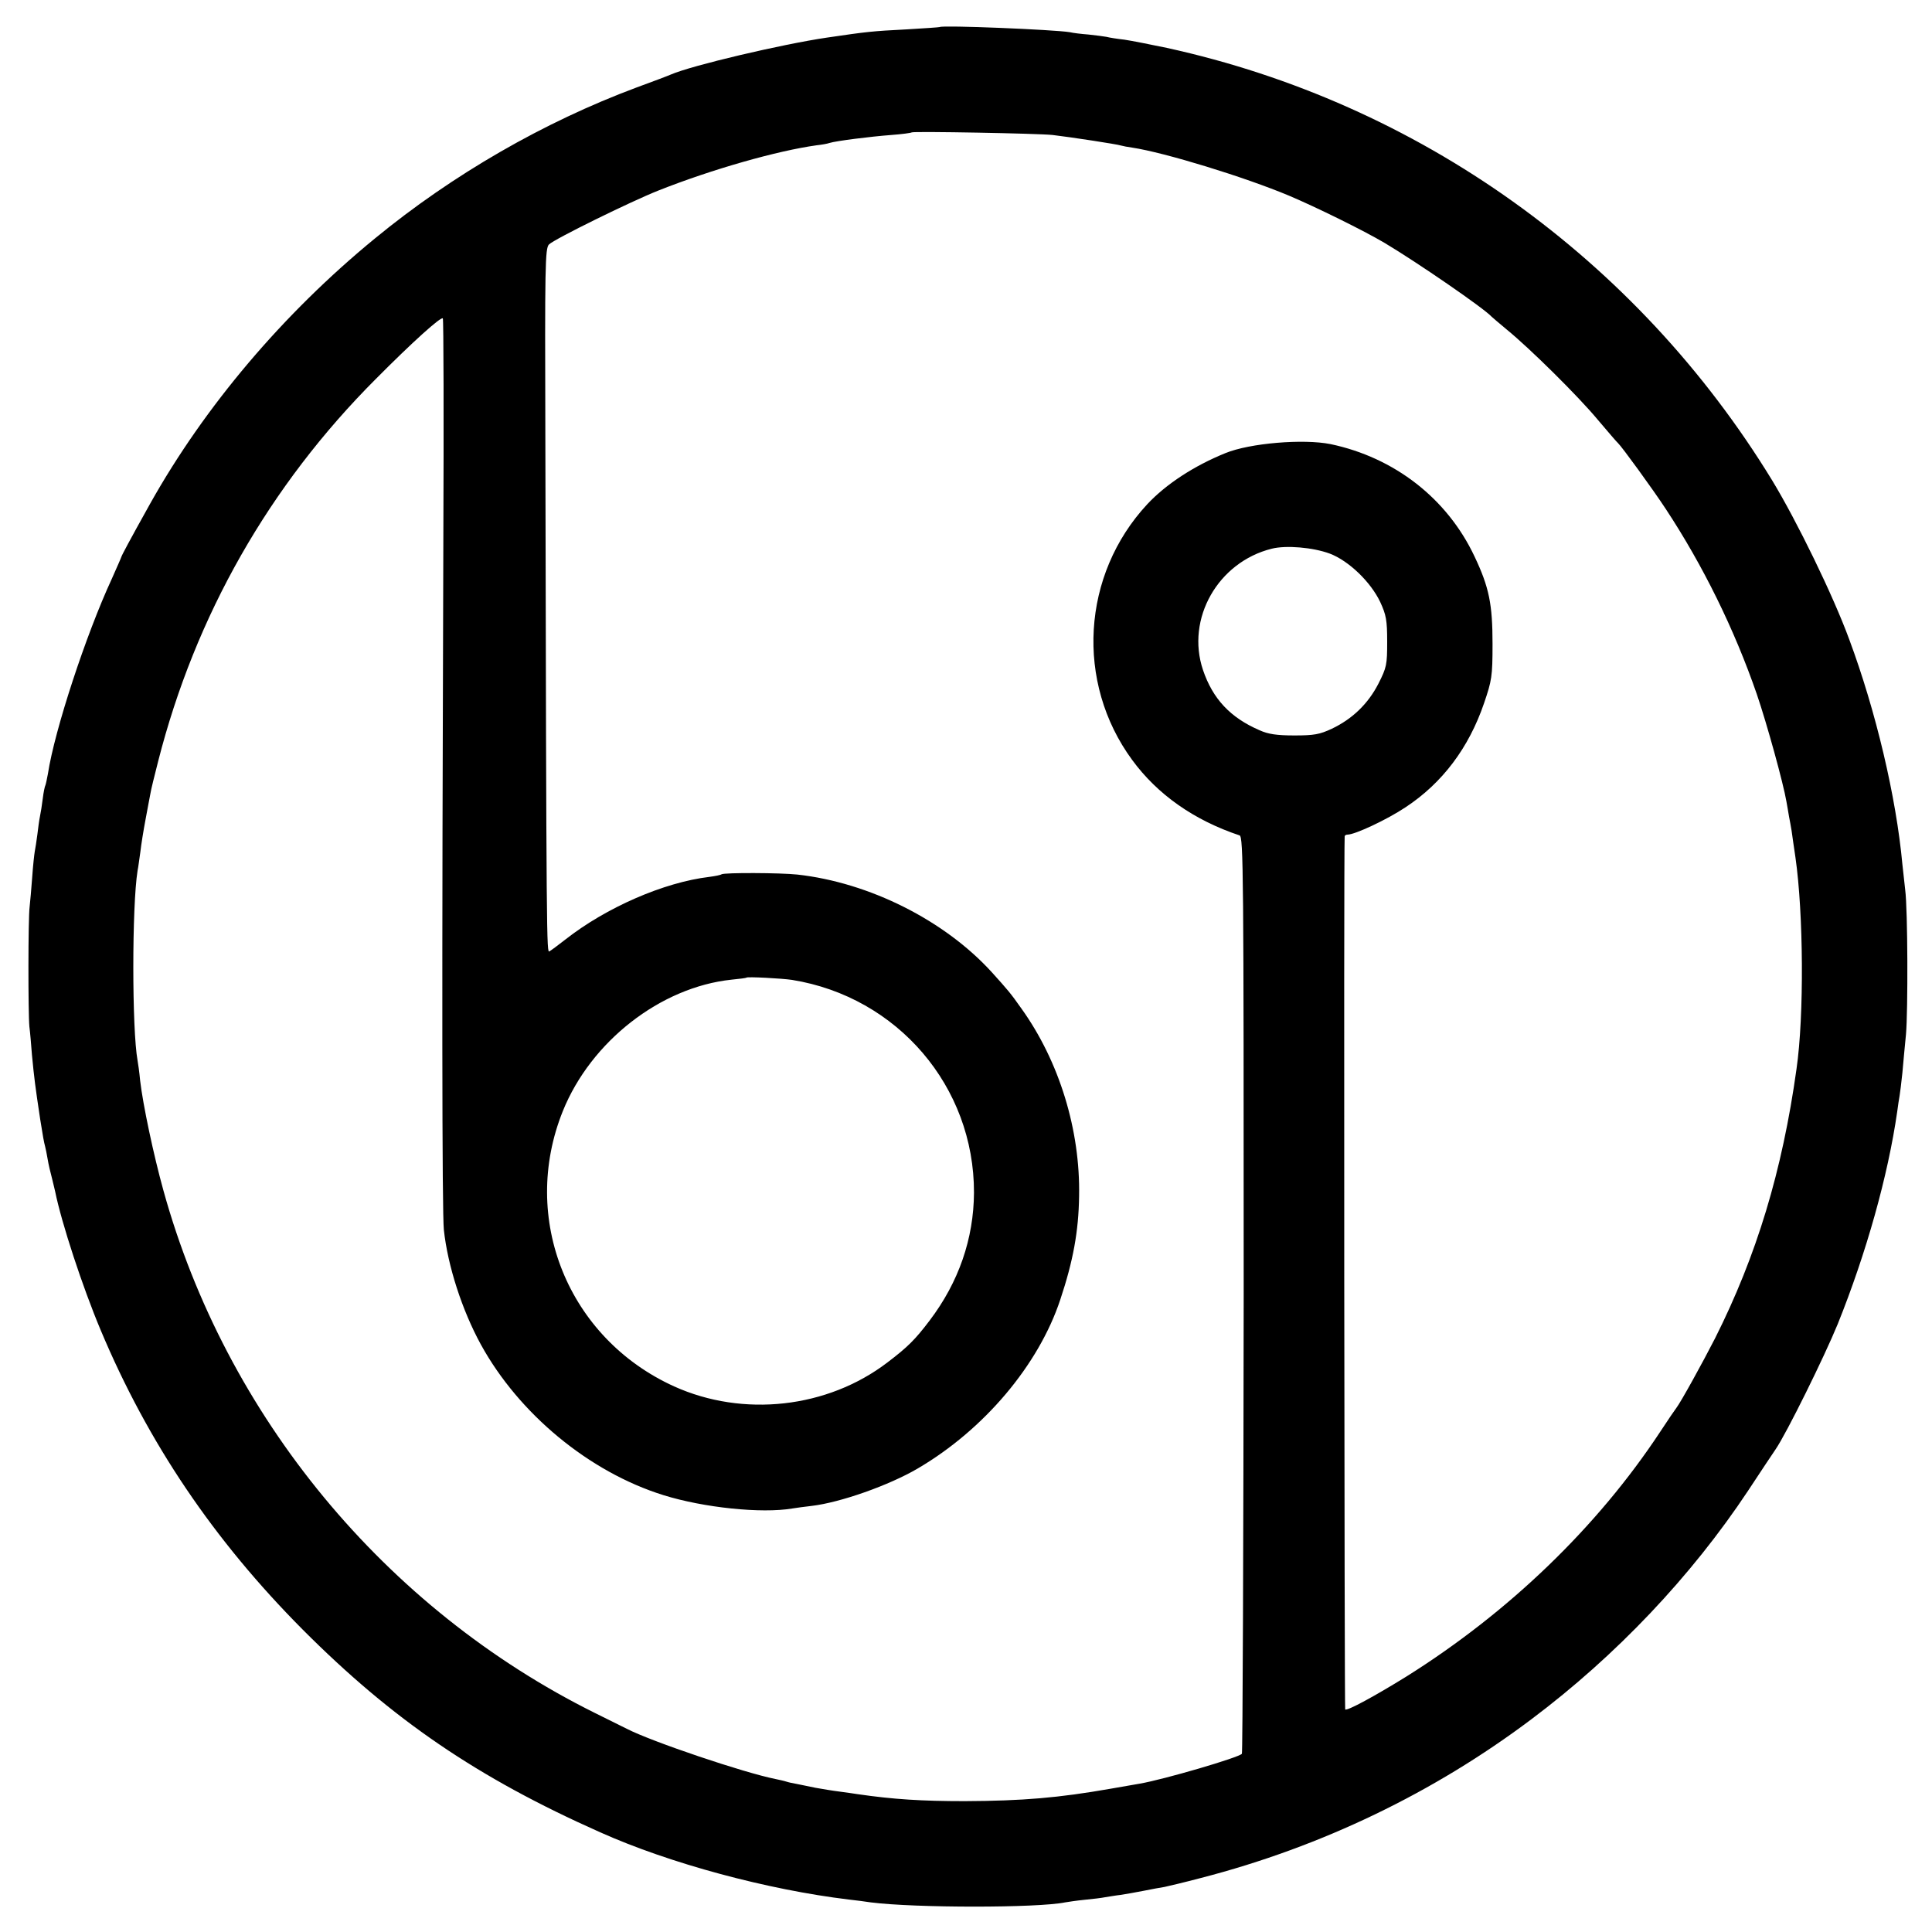 <?xml version="1.0" standalone="no"?>
<!DOCTYPE svg PUBLIC "-//W3C//DTD SVG 20010904//EN"
 "http://www.w3.org/TR/2001/REC-SVG-20010904/DTD/svg10.dtd">
<svg version="1.0" xmlns="http://www.w3.org/2000/svg"
 width="750pt" height="750pt" viewBox="0 0 750 750"
 preserveAspectRatio="xMidYMid meet">
<g transform="translate(0,750) scale(0.1,-0.1)"
fill="#000000" stroke="none">
<path d="M3648 7395 c-2 -1 -59 -5 -128 -9 -136 -7 -153 -9 -310 -32 -176 -26
-524 -108 -605 -143 -11 -5 -72 -28 -135 -51 -359 -134 -712 -337 -1015 -586
-356 -292 -660 -651 -872 -1029 -82 -147 -110 -200 -112 -207 -1 -4 -18 -42
-37 -85 -100 -216 -222 -587 -248 -757 -4 -21 -8 -41 -10 -45 -2 -3 -7 -26
-10 -51 -3 -25 -8 -56 -11 -70 -3 -14 -7 -45 -10 -70 -3 -25 -8 -54 -10 -65
-2 -11 -7 -56 -10 -100 -3 -44 -8 -96 -10 -115 -6 -44 -6 -411 -1 -465 3 -22
7 -71 10 -110 9 -93 12 -117 32 -250 10 -64 15 -91 19 -105 2 -8 7 -31 10 -50
3 -19 11 -53 17 -75 5 -22 11 -44 12 -50 25 -123 106 -370 177 -539 184 -438
439 -815 784 -1162 349 -350 678 -575 1155 -787 270 -121 650 -223 965 -261
28 -3 66 -8 85 -11 173 -22 648 -22 755 0 11 2 45 7 75 10 30 3 66 7 80 10 14
2 41 7 60 9 19 3 60 10 90 16 30 6 67 13 81 15 14 3 78 18 142 35 468 121 903
331 1282 616 329 247 620 554 841 887 48 73 96 145 107 161 43 63 189 359 241
486 111 276 195 575 231 825 3 23 7 50 9 60 2 11 7 52 11 90 3 39 10 106 14
150 8 91 7 484 -3 560 -3 28 -8 73 -11 100 -24 261 -103 595 -206 872 -63 172
-204 461 -300 619 -526 860 -1372 1464 -2349 1678 -63 13 -137 28 -165 32 -27
3 -59 8 -70 11 -11 2 -42 6 -70 9 -27 2 -60 6 -72 9 -60 10 -495 28 -505 20z
m438 -419 c69 -8 252 -36 266 -41 7 -2 27 -6 43 -8 126 -19 436 -114 610 -187
106 -45 287 -134 370 -183 129 -77 386 -254 415 -286 3 -3 30 -26 60 -51 86
-70 275 -256 353 -350 40 -47 74 -87 78 -90 15 -14 133 -176 185 -255 145
-220 267 -468 354 -720 39 -114 103 -346 115 -417 3 -18 8 -44 10 -58 3 -14 7
-38 10 -55 2 -16 9 -63 15 -104 31 -216 34 -614 4 -821 -55 -395 -155 -725
-316 -1045 -48 -94 -133 -248 -150 -270 -4 -5 -33 -47 -63 -93 -244 -370 -588
-701 -985 -950 -121 -75 -231 -135 -238 -128 -3 4 -6 3329 -2 3389 0 4 5 7 11
7 29 0 153 58 225 106 143 94 246 231 305 404 30 88 33 104 33 230 0 154 -13
220 -70 340 -106 225 -311 384 -559 436 -105 21 -313 4 -408 -35 -121 -49
-230 -120 -303 -198 -255 -274 -280 -692 -59 -993 98 -134 240 -234 417 -293
15 -5 16 -139 16 -1780 -1 -977 -4 -1780 -7 -1785 -9 -14 -303 -100 -396 -116
-16 -3 -68 -12 -115 -20 -200 -35 -339 -47 -565 -48 -167 0 -277 7 -415 27
-14 2 -45 7 -70 10 -25 3 -67 10 -95 15 -27 6 -60 12 -73 15 -13 2 -31 6 -40
9 -9 3 -28 7 -42 10 -121 24 -480 145 -577 195 -10 5 -65 32 -123 61 -816 405
-1434 1154 -1676 2030 -38 137 -79 331 -90 425 -3 33 -8 68 -10 78 -22 121
-22 600 0 737 3 14 7 47 11 74 3 27 12 83 20 125 8 42 16 87 19 101 2 14 16
70 30 125 144 565 431 1070 846 1485 141 142 252 242 259 234 3 -2 4 -392 2
-867 -6 -1717 -5 -2603 2 -2671 15 -140 71 -313 144 -446 148 -269 420 -494
708 -584 157 -49 381 -72 500 -52 17 3 50 7 75 10 112 13 301 80 412 145 258
151 470 402 554 656 50 150 71 265 73 401 5 257 -77 524 -224 729 -43 61 -52
71 -115 141 -183 201 -475 348 -755 379 -66 7 -282 8 -294 1 -4 -3 -25 -7 -47
-10 -177 -21 -401 -119 -559 -243 -27 -21 -55 -42 -62 -46 -11 -7 -12 9 -16
2003 -2 655 -1 726 14 741 21 21 318 167 424 209 209 83 463 155 615 176 19 2
42 6 50 9 25 8 160 25 240 31 41 3 77 8 79 10 5 5 493 -4 547 -10z m1076
-1625 c74 -28 159 -110 196 -188 23 -50 27 -70 27 -154 0 -89 -2 -100 -34
-163 -40 -78 -101 -137 -181 -175 -47 -22 -69 -26 -145 -26 -68 0 -102 5 -135
20 -114 49 -182 122 -220 234 -67 199 58 419 267 471 56 14 160 5 225 -19z
m-2087 -1655 c409 -66 707 -414 706 -826 -1 -178 -59 -347 -172 -496 -56 -74
-85 -103 -164 -163 -233 -178 -560 -214 -828 -93 -412 187 -600 652 -432 1069
109 270 379 481 655 510 30 3 56 6 58 8 4 4 137 -3 177 -9z"/>
</g>
</svg>
